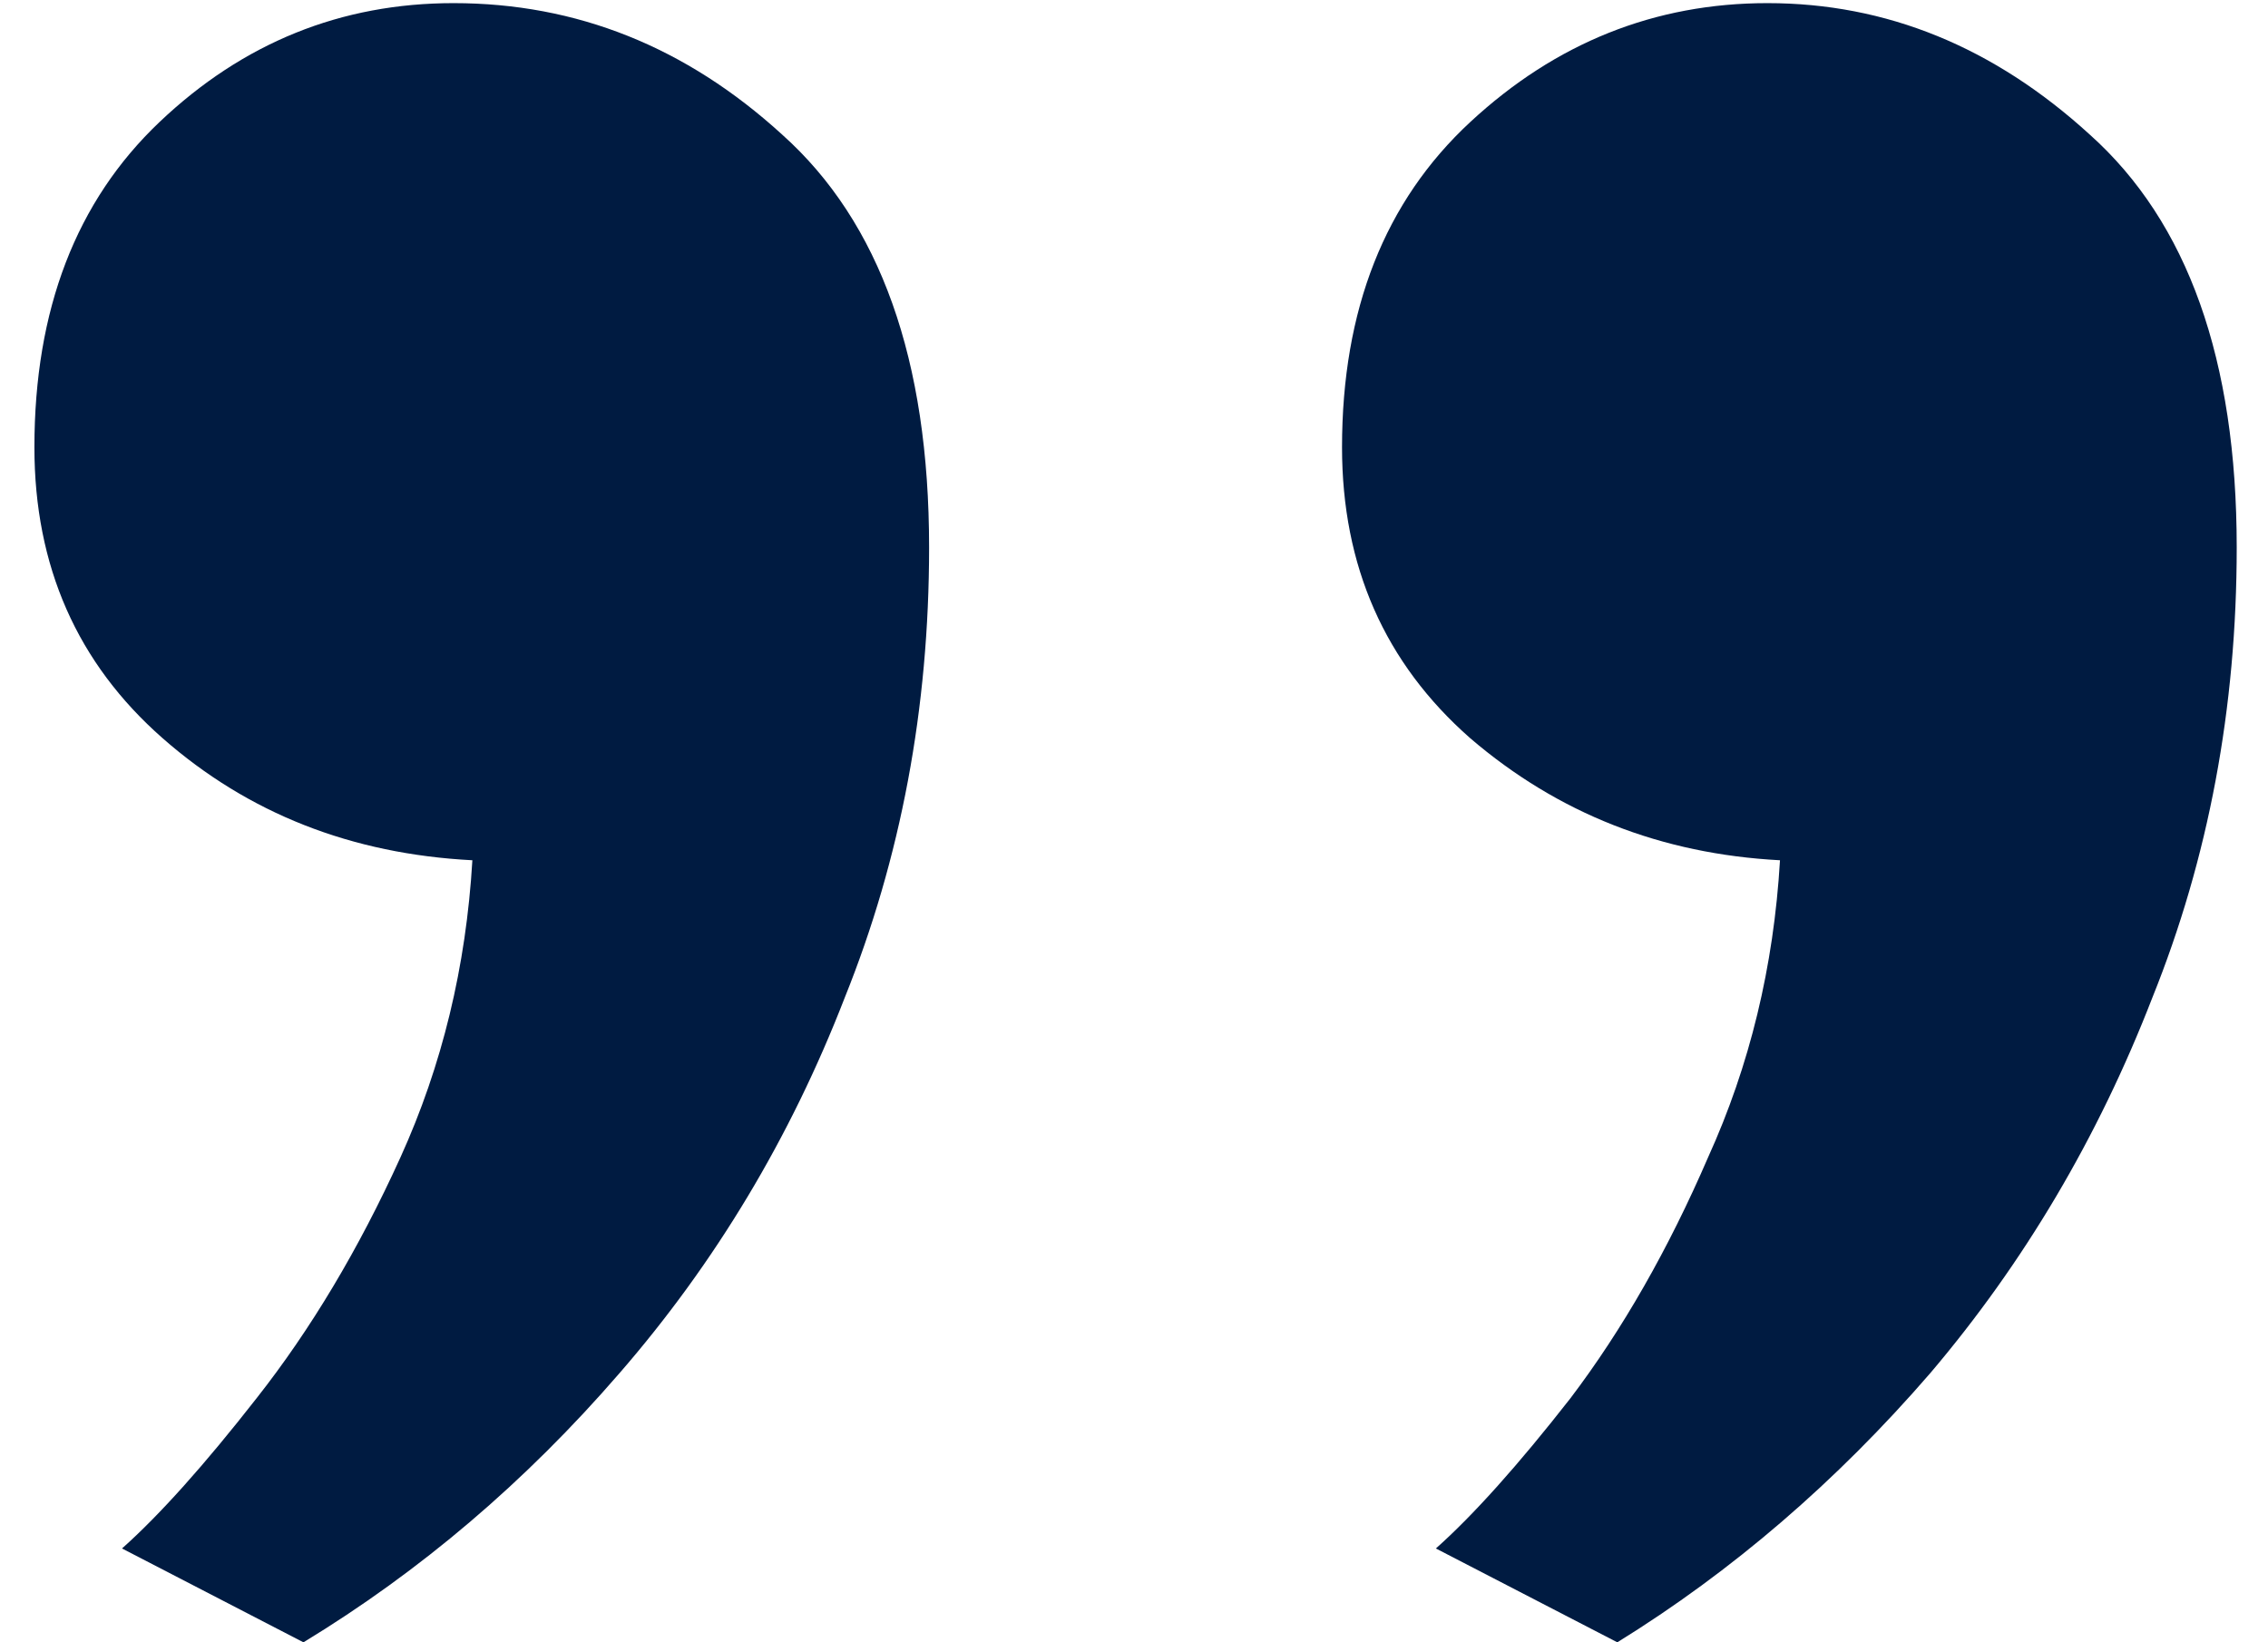 <svg width="29" height="21" viewBox="0 0 29 21" fill="none" xmlns="http://www.w3.org/2000/svg">
<path d="M20.68 21L18.36 19.8C18.84 19.373 19.413 18.733 20.08 17.88C20.747 17 21.333 15.973 21.84 14.8C22.373 13.627 22.68 12.36 22.76 11C21.24 10.92 19.92 10.4 18.8 9.44C17.707 8.48 17.16 7.24 17.16 5.72C17.16 3.96 17.707 2.573 18.8 1.56C19.893 0.547 21.16 0.04 22.6 0.04C24.12 0.04 25.493 0.6 26.72 1.72C27.973 2.84 28.6 4.6 28.6 7C28.6 9.053 28.24 10.973 27.52 12.76C26.827 14.547 25.88 16.147 24.68 17.56C23.48 18.947 22.147 20.093 20.68 21ZM3.88 21L1.56 19.8C2.04 19.373 2.613 18.733 3.28 17.88C3.973 17 4.587 15.973 5.12 14.8C5.653 13.627 5.96 12.36 6.04 11C4.493 10.92 3.173 10.4 2.08 9.44C0.987 8.48 0.44 7.24 0.44 5.72C0.44 3.96 0.973 2.573 2.04 1.56C3.107 0.547 4.36 0.04 5.8 0.04C7.373 0.04 8.773 0.6 10 1.72C11.253 2.84 11.88 4.6 11.88 7C11.88 9.053 11.52 10.973 10.8 12.76C10.107 14.547 9.147 16.147 7.92 17.56C6.72 18.947 5.373 20.093 3.88 21Z" fill="#001B41"/>
</svg>
